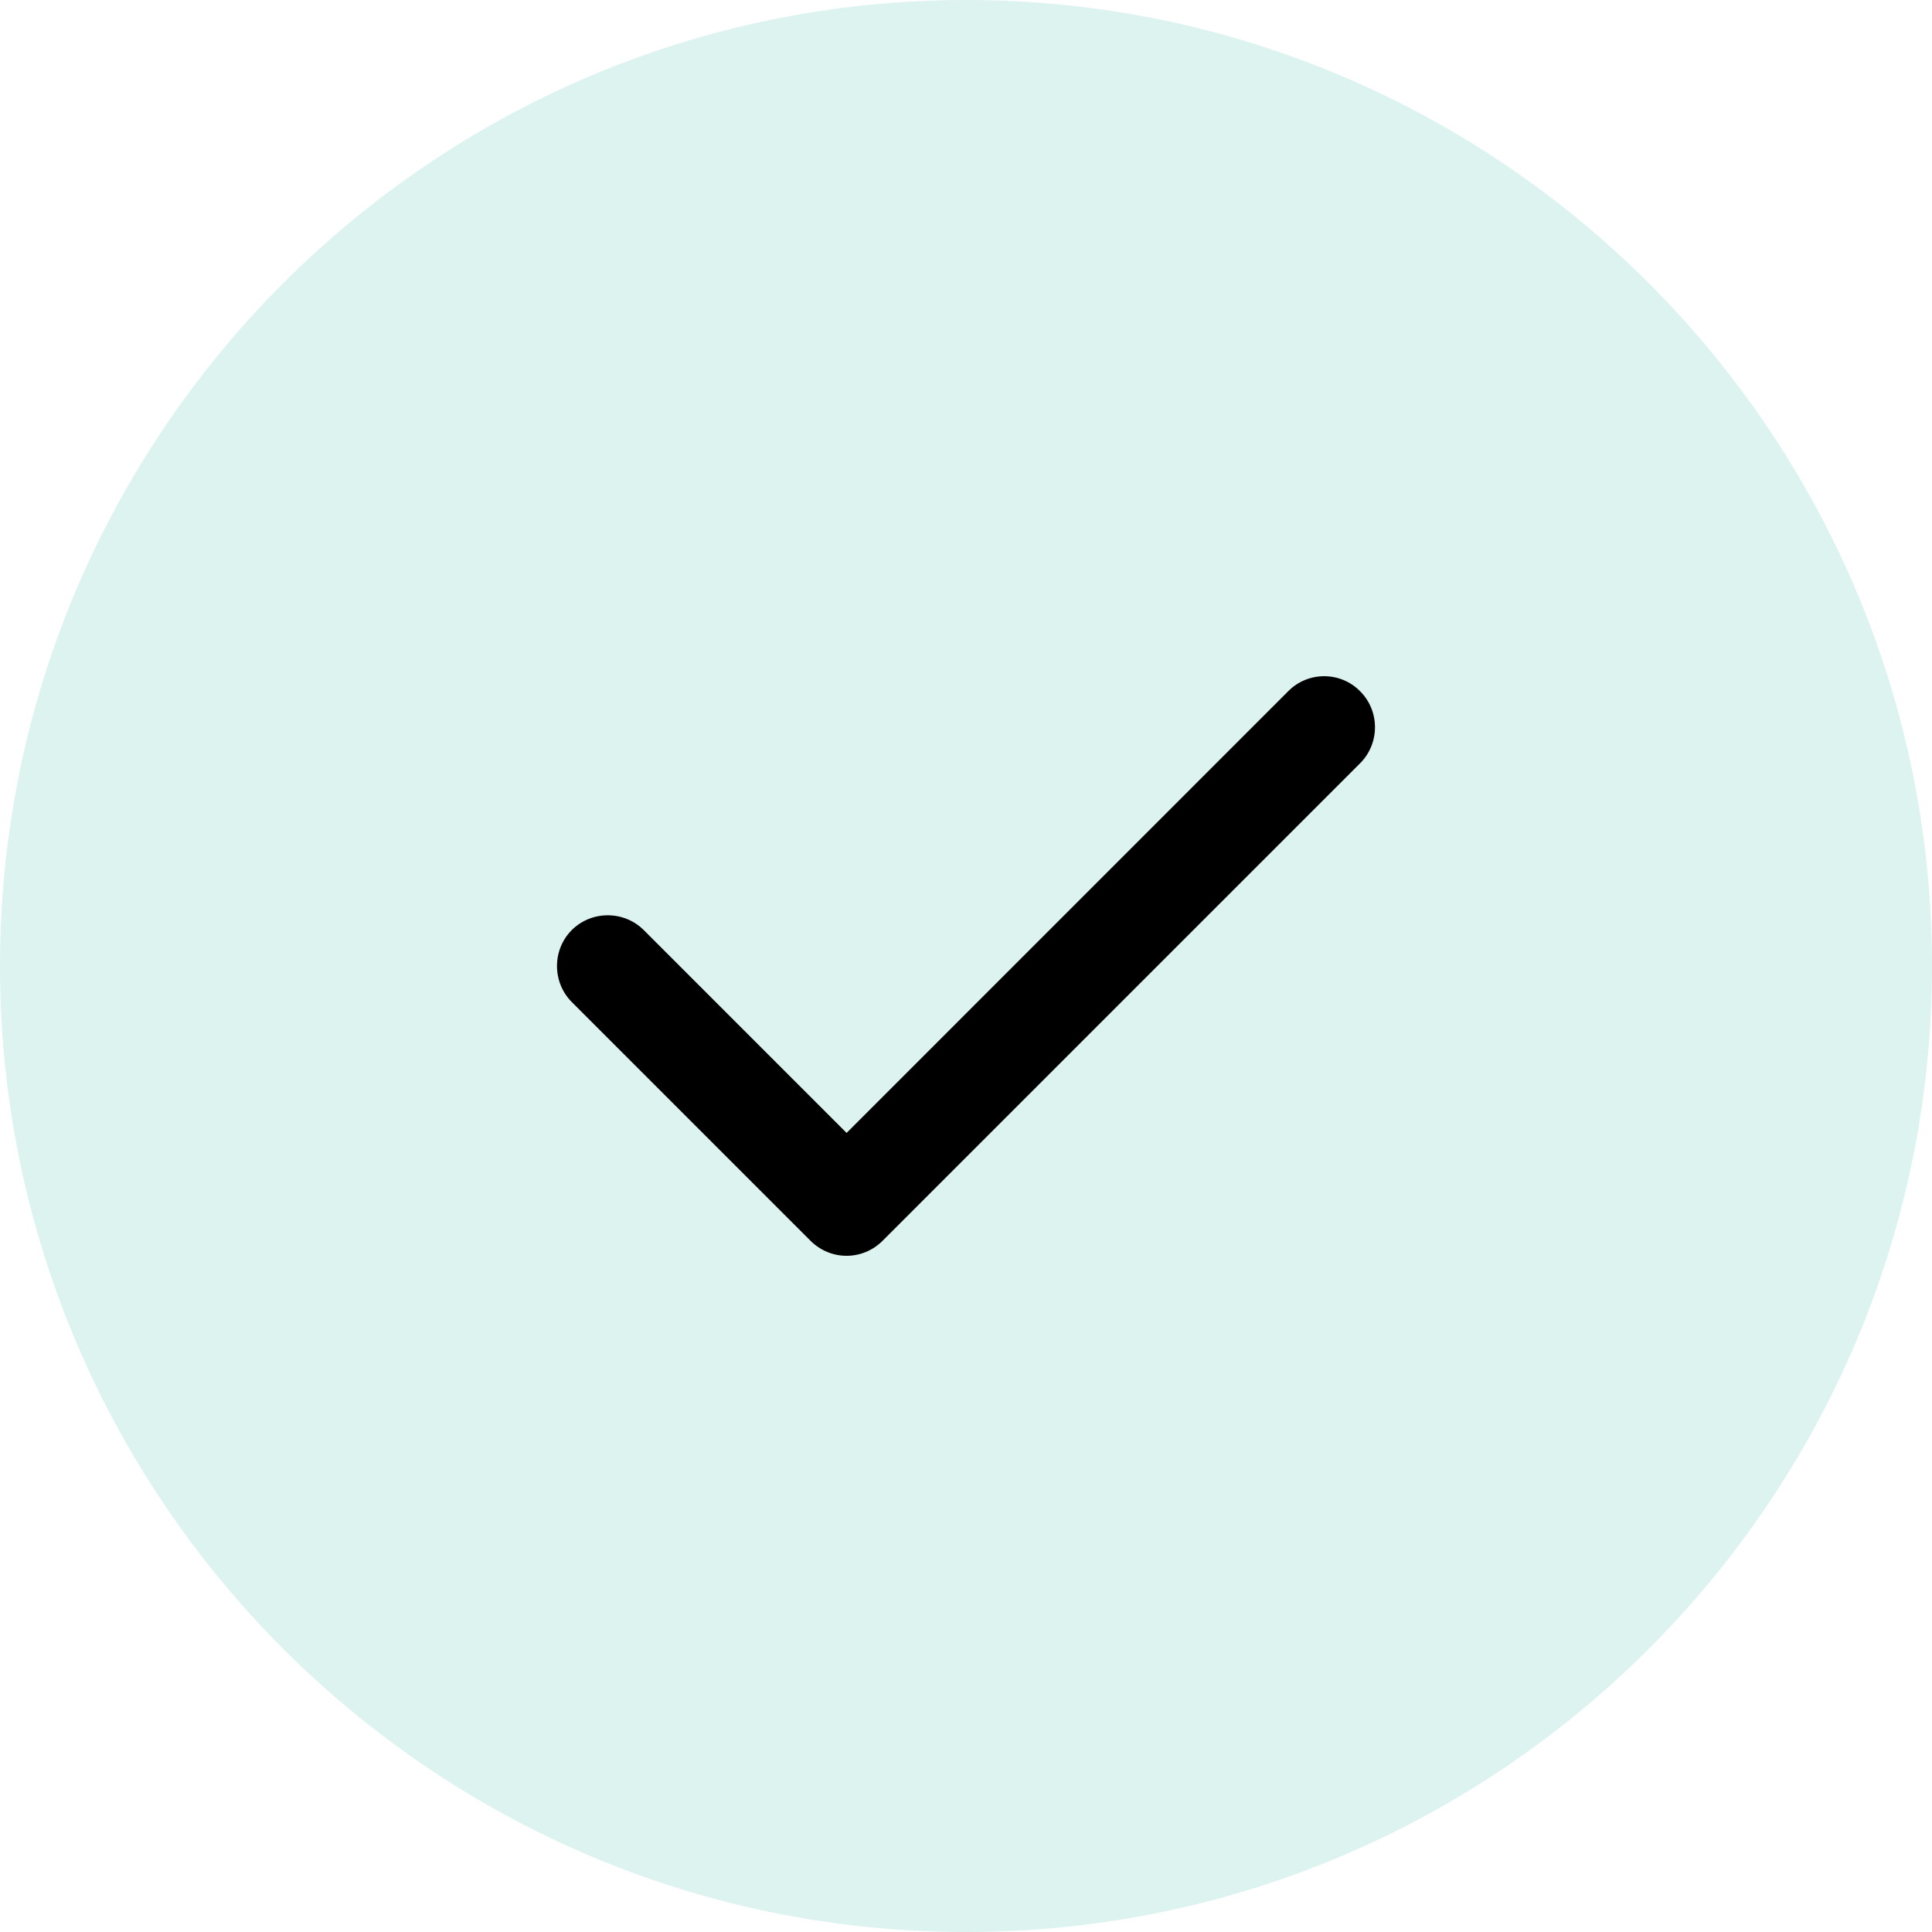 <svg width="20" height="20" viewBox="0 0 20 20" fill="none" xmlns="http://www.w3.org/2000/svg">
<g clip-path="url(#clip0_1967_1234)">
<path fill-rule="evenodd" clip-rule="evenodd" d="M10 0C4.484 0 0 4.484 0 10C0 15.516 4.484 20 10 20C15.516 20 20 15.516 20 10C20 4.484 15.516 0 10 0Z" fill="#1AB394" fill-opacity="0.15"/>
<path fill-rule="evenodd" clip-rule="evenodd" d="M14.08 7.156C14.285 7.36 14.285 7.696 14.08 7.901L9.136 12.845C9.034 12.947 8.899 13 8.764 13C8.628 13 8.493 12.947 8.391 12.845L5.919 10.373C5.715 10.168 5.715 9.832 5.919 9.628C6.123 9.424 6.459 9.424 6.664 9.628L8.764 11.728L13.335 7.156C13.54 6.948 13.876 6.948 14.08 7.156Z" fill="black"/>
</g>
<defs>
<clipPath id="clip0_1967_1234">
<rect width="20" height="20" fill="white"/>
</clipPath>
</defs>
</svg>
